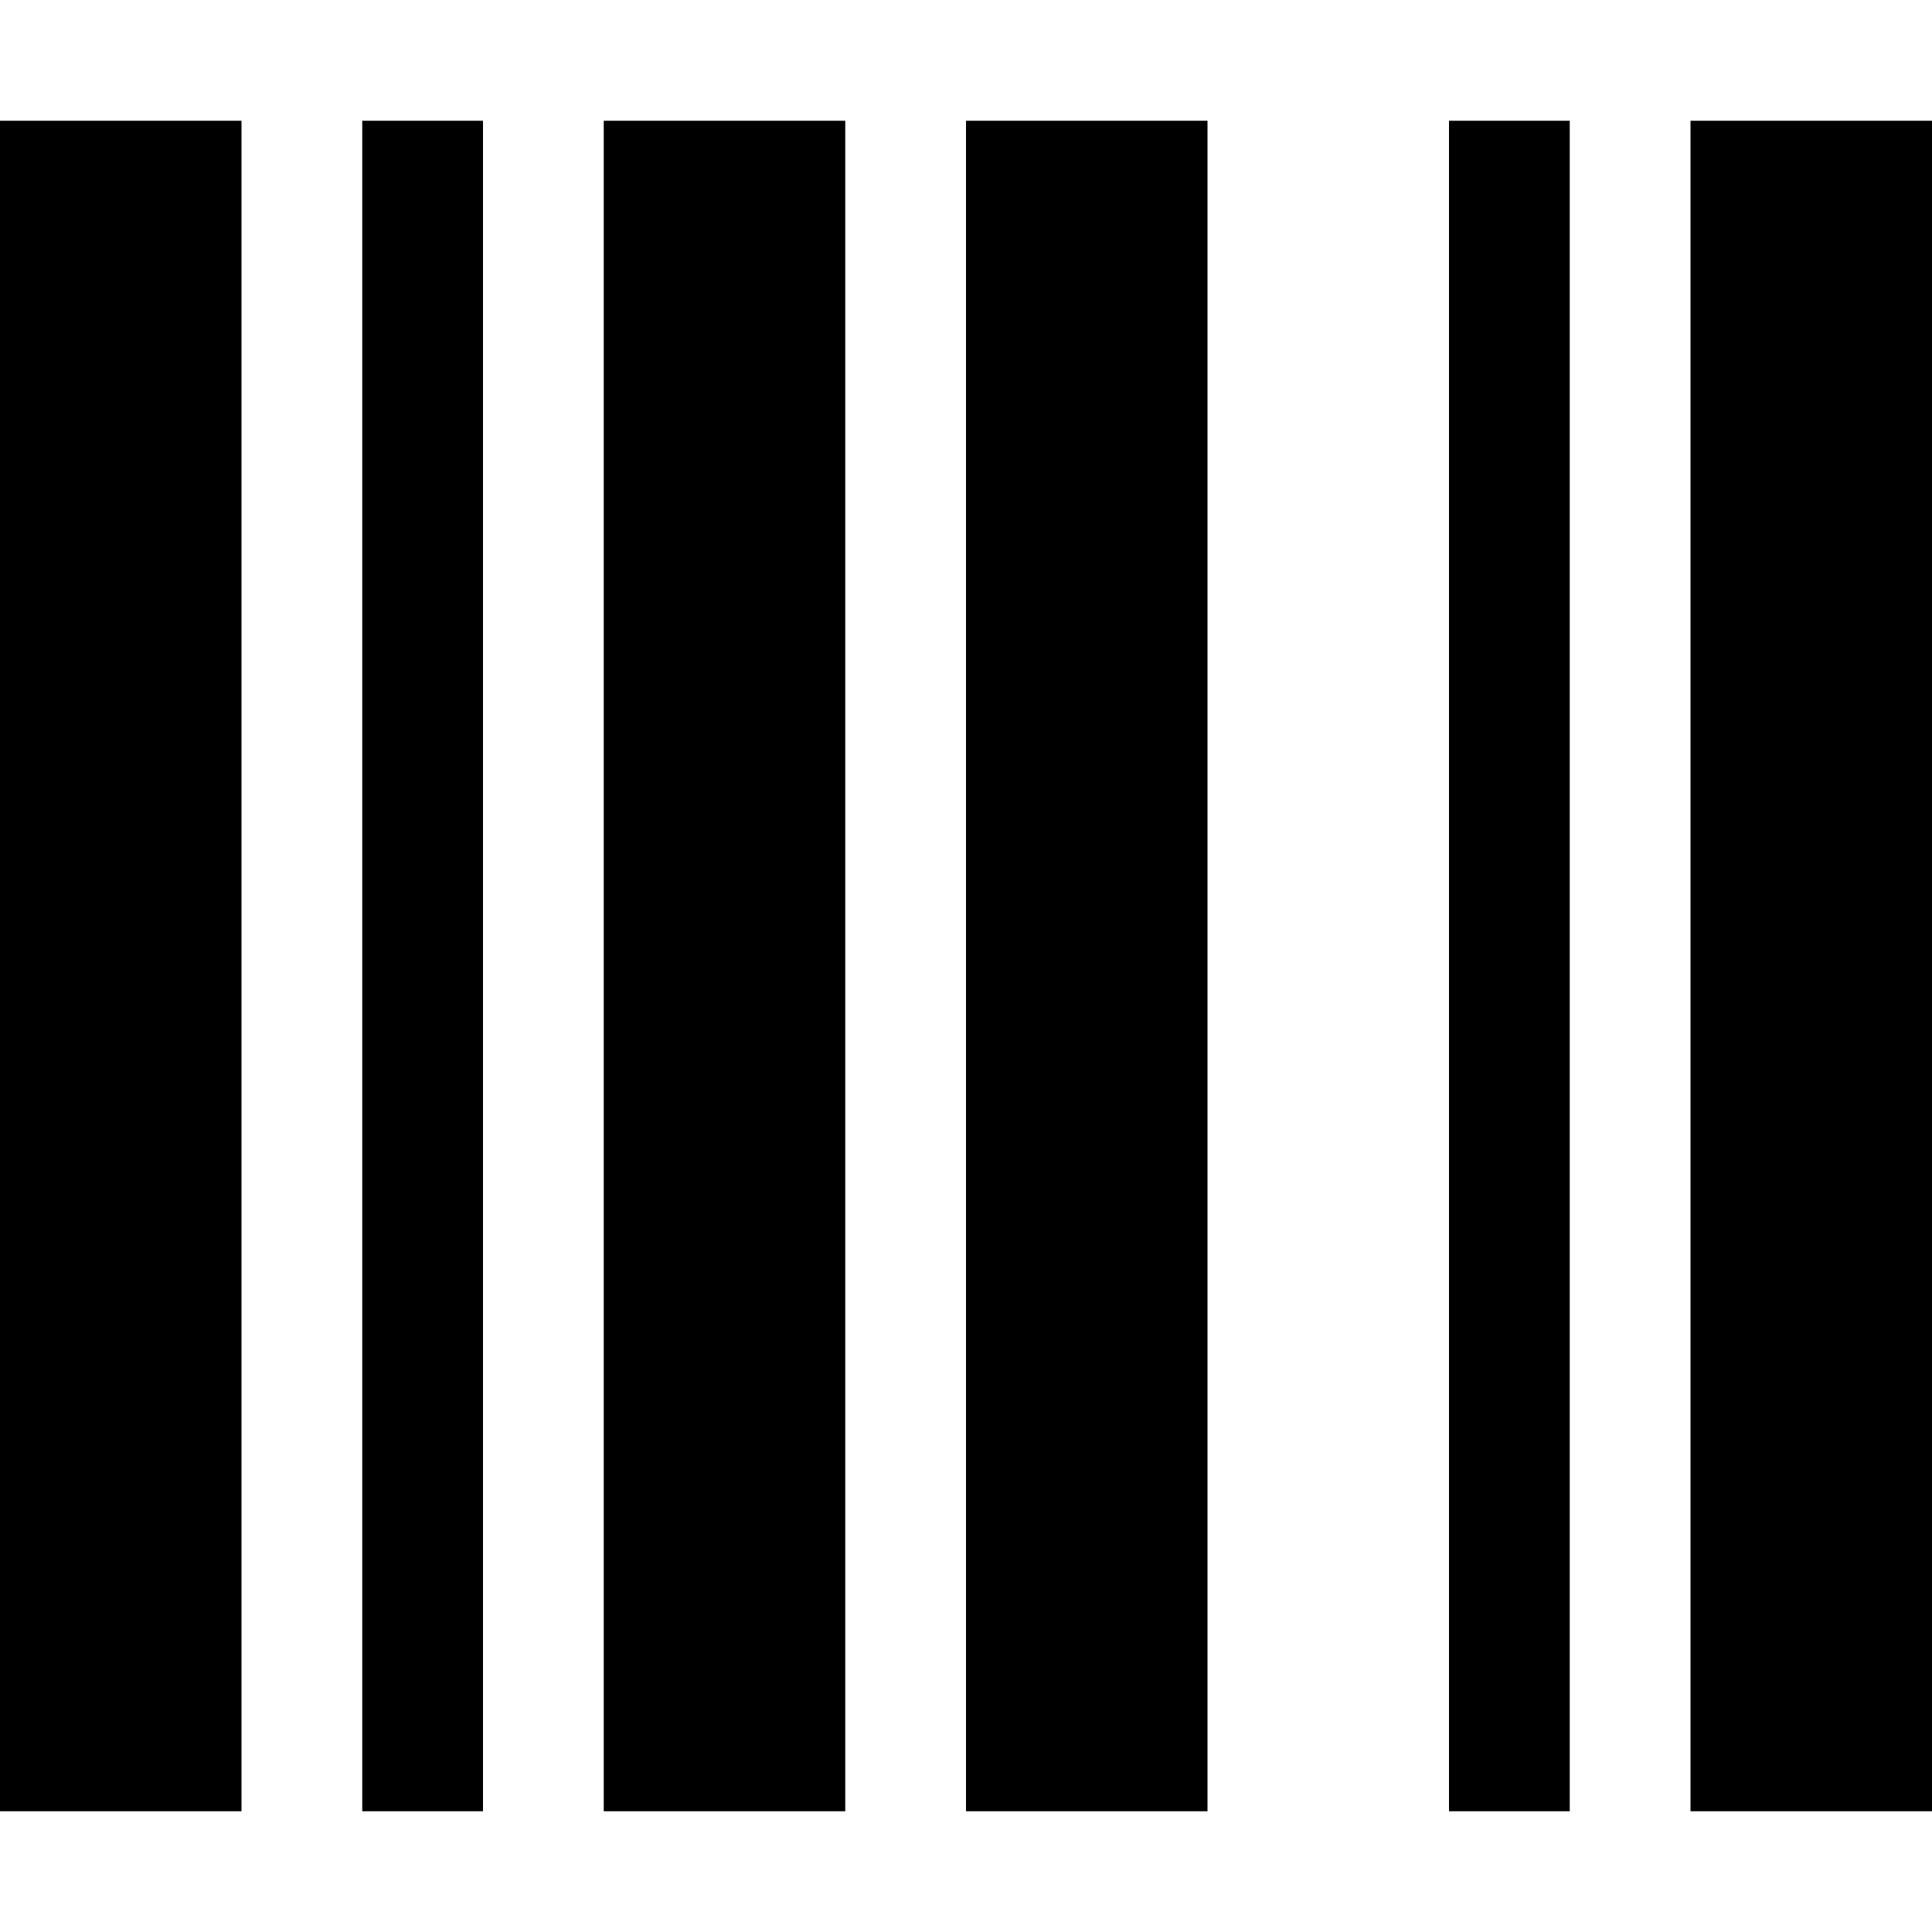 <svg xmlns="http://www.w3.org/2000/svg" viewBox="0 0 512 512"><!--! Font Awesome Pro 6.7.2 by @fontawesome - https://fontawesome.com License - https://fontawesome.com/license (Commercial License) Copyright 2024 Fonticons, Inc. --><path d="M64 32L0 32 0 480l64 0L64 32zm64 0L96 32l0 448 32 0 0-448zm96 0l-64 0 0 448 64 0 0-448zm96 0l-64 0 0 448 64 0 0-448zm128 0l0 448 64 0 0-448-64 0zm-64 0l0 448 32 0 0-448-32 0z"/></svg>